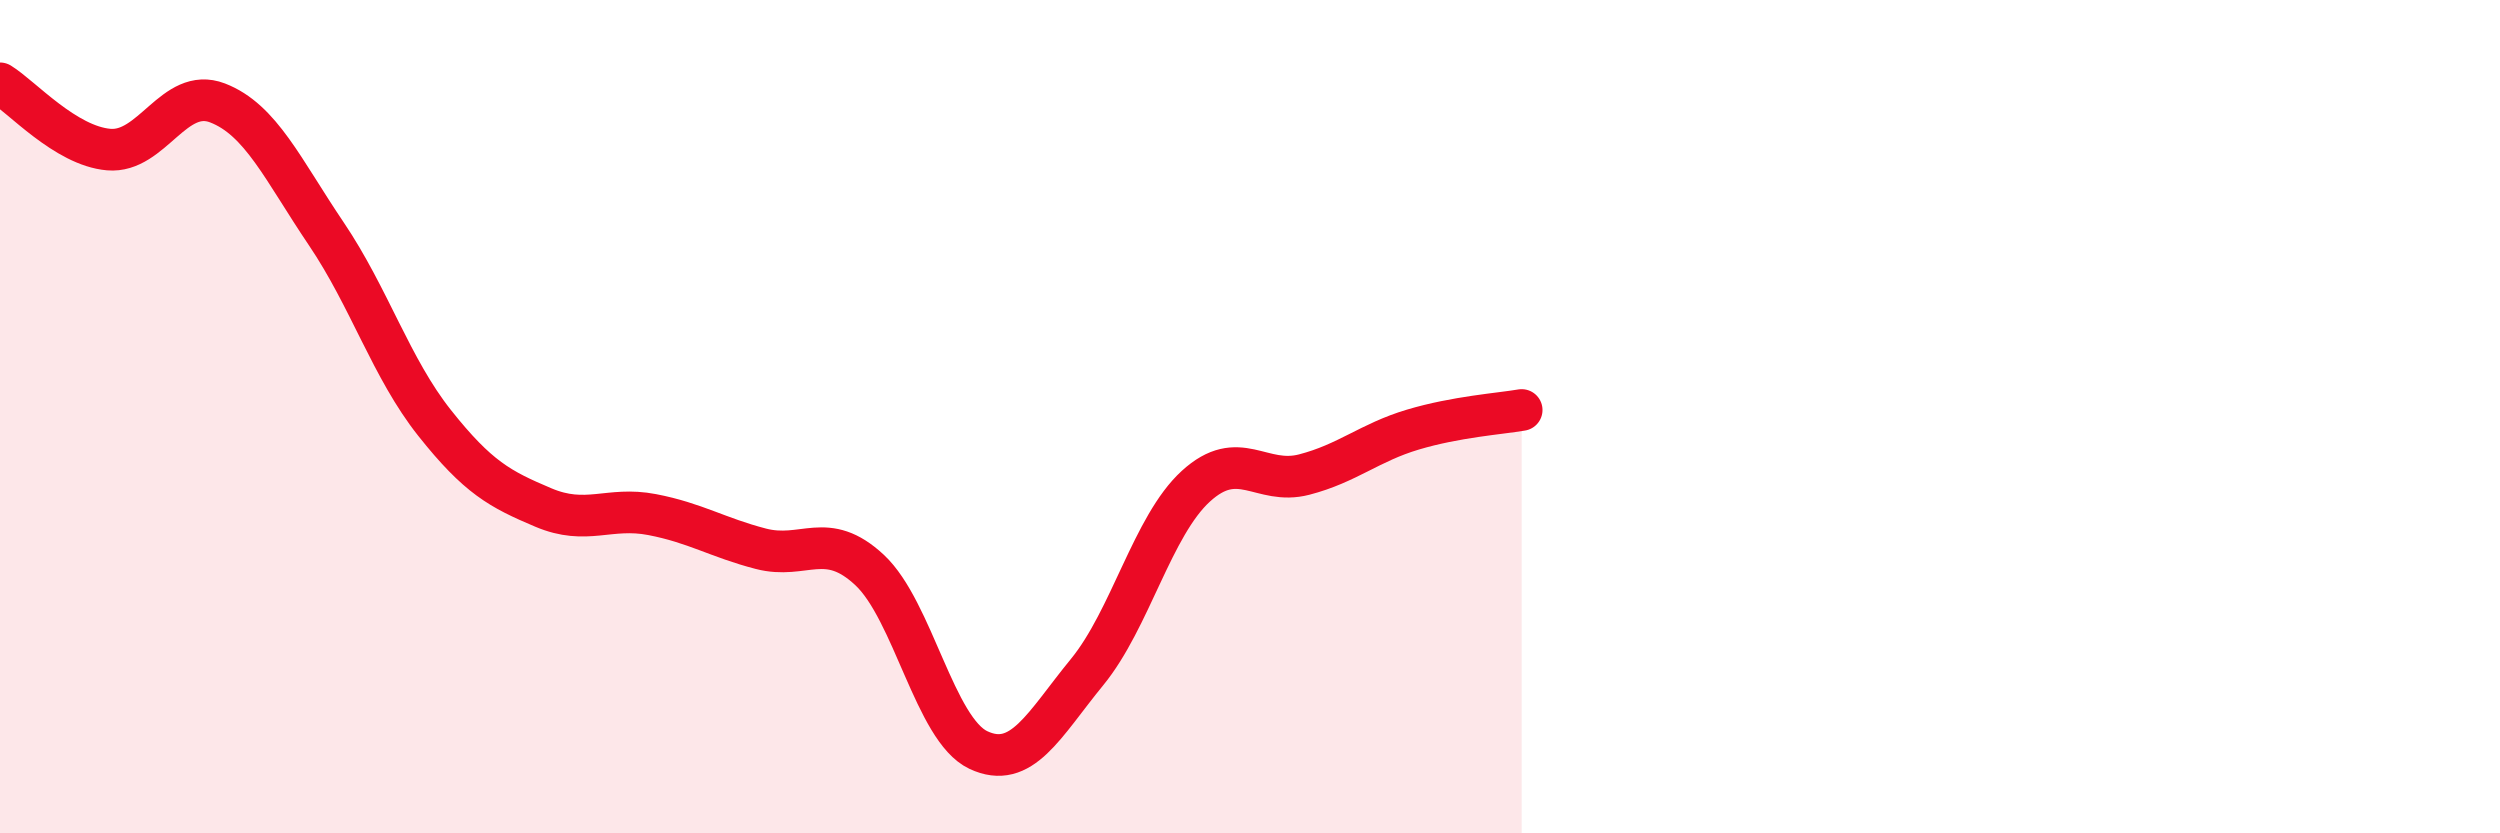 
    <svg width="60" height="20" viewBox="0 0 60 20" xmlns="http://www.w3.org/2000/svg">
      <path
        d="M 0,2 C 0.52,2.32 1.57,3.5 2.61,3.59 C 3.65,3.68 4.18,2.07 5.22,2.47 C 6.26,2.87 6.79,4.07 7.83,5.61 C 8.87,7.15 9.39,8.84 10.43,10.15 C 11.47,11.46 12,11.74 13.04,12.18 C 14.08,12.62 14.61,12.15 15.65,12.35 C 16.69,12.55 17.22,12.9 18.26,13.17 C 19.3,13.44 19.83,12.71 20.87,13.68 C 21.91,14.65 22.44,17.51 23.48,18 C 24.52,18.49 25.05,17.4 26.09,16.13 C 27.13,14.86 27.66,12.62 28.7,11.67 C 29.74,10.72 30.26,11.66 31.3,11.39 C 32.34,11.12 32.87,10.62 33.91,10.31 C 34.95,10 36,9.93 36.52,9.84L36.52 20L0 20Z"
        fill="#EB0A25"
        opacity="0.1"
        stroke-linecap="round"
        stroke-linejoin="round"
      />
      <path
        d="M 0,2 C 0.52,2.32 1.57,3.5 2.61,3.59 C 3.65,3.68 4.18,2.07 5.22,2.47 C 6.26,2.87 6.79,4.07 7.83,5.61 C 8.87,7.15 9.39,8.84 10.43,10.15 C 11.47,11.46 12,11.74 13.04,12.18 C 14.08,12.62 14.61,12.15 15.65,12.35 C 16.69,12.55 17.22,12.9 18.26,13.17 C 19.3,13.44 19.83,12.71 20.87,13.68 C 21.91,14.65 22.44,17.51 23.48,18 C 24.52,18.49 25.05,17.4 26.09,16.13 C 27.13,14.86 27.66,12.62 28.7,11.67 C 29.74,10.72 30.26,11.66 31.3,11.39 C 32.34,11.12 32.87,10.62 33.91,10.31 C 34.95,10 36,9.93 36.52,9.84"
        stroke="#EB0A25"
        stroke-width="1"
        fill="none"
        stroke-linecap="round"
        stroke-linejoin="round"
      />
    </svg>
  